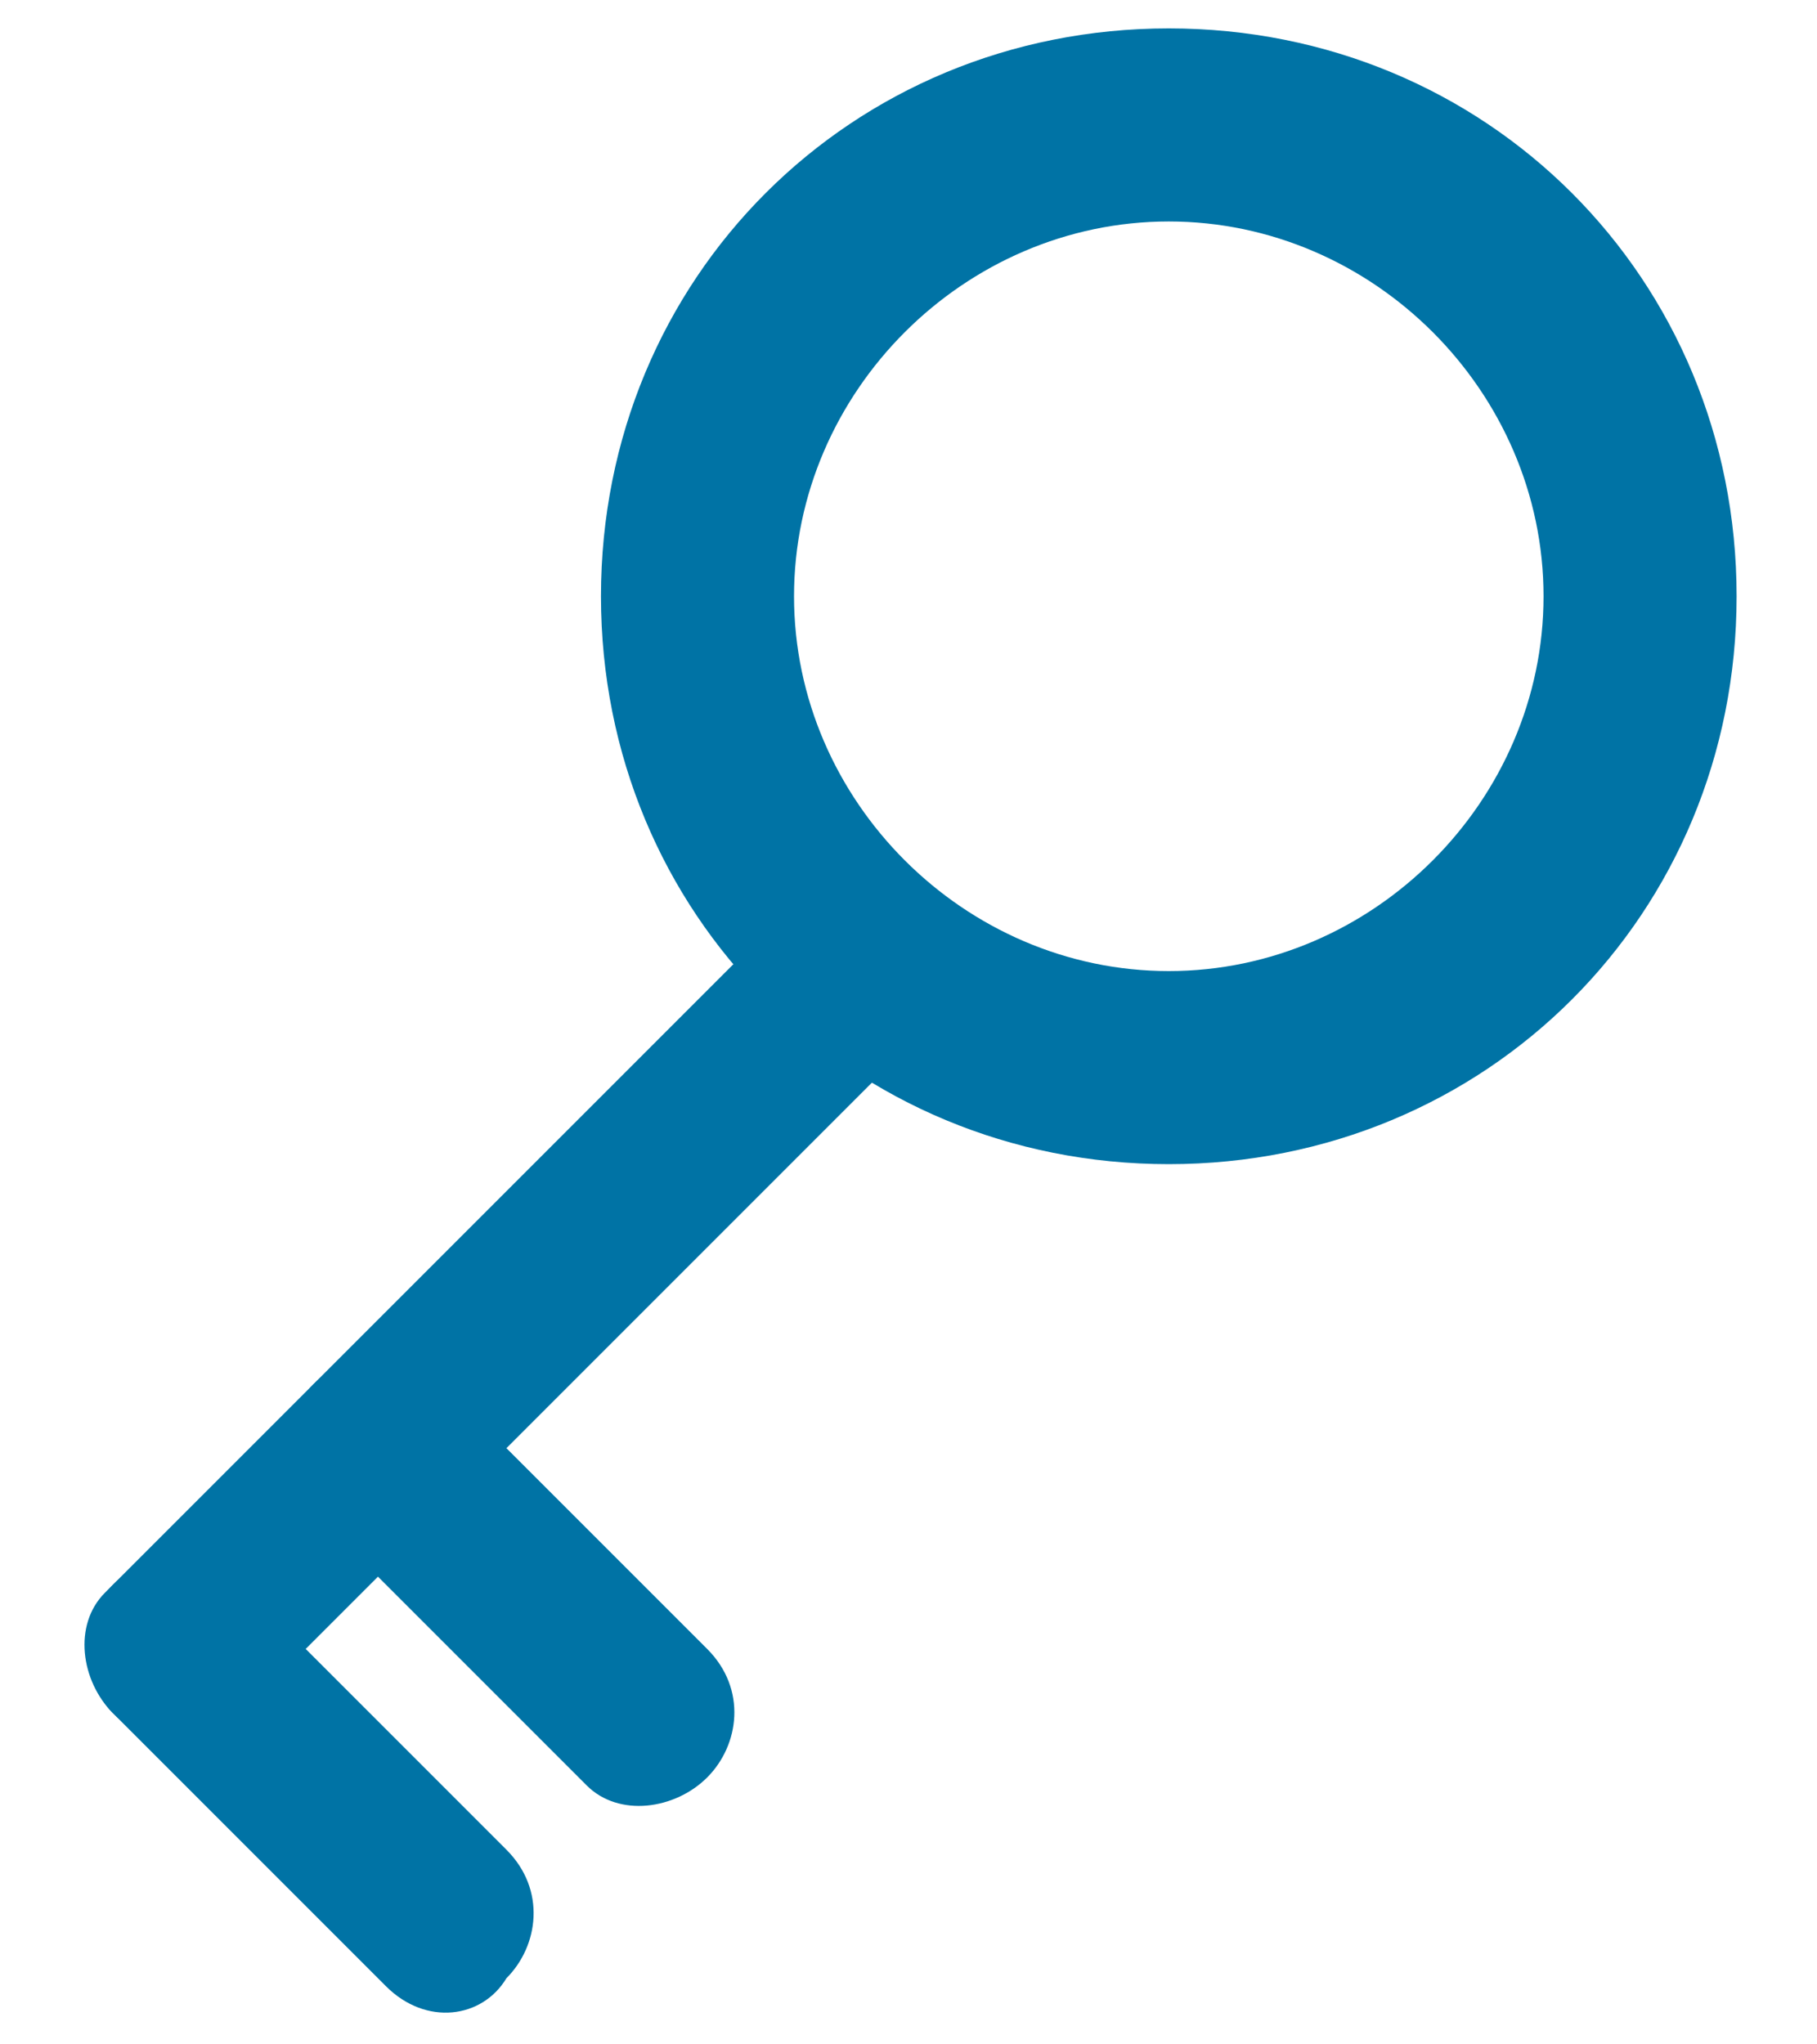<?xml version="1.0" encoding="utf-8"?>
<!-- Generator: Adobe Illustrator 24.0.3, SVG Export Plug-In . SVG Version: 6.00 Build 0)  -->
<svg version="1.1" id="Calque_1" xmlns="http://www.w3.org/2000/svg" x="0px"
     y="0px"
     viewBox="0 0 16 18" style="enable-background:new 0 0 16 18;" xml:space="preserve">
<style type="text/css">
	.st0{fill:#0073A5;}
</style>
    <title>icons/mdp</title>
    <g id="New-header-sportsbook">
	<g id="Desktop-new-header-sport-non-connecte" transform="translate(-835, -89)">
		<g id="header" transform="translate(0, 59)">
			<g id="mdp" transform="translate(824, 21)">
				<g id="icons_x2F_mdp" transform="translate(9, 8)">
					<g id="key" transform="translate(2.292, 1.25)">
						<path id="Oval" class="st0" d="M10,0c2.8,0,5,2.2,5,5s-2.2,5-5,5S5,7.8,5,5S7.2,0,10,0z M10,1.7C8.2,1.7,6.7,3.2,6.7,5
							S8.2,8.3,10,8.3s3.3-1.5,3.3-3.3S11.8,1.7,10,1.7z"/>

                        <g id="Group-2"
                           transform="translate(5.417, 12.5) rotate(-45) translate(-5.417, -12.5) translate(0.833, 10.417)">
							<path id="Line" class="st0" d="M8.7-0.4c0.5,0,0.8,0.4,0.8,0.8c0,0.4-0.3,0.8-0.7,0.8l-0.1,0H0.4C0,1.2-0.4,0.9-0.4,0.4
								c0-0.4,0.3-0.8,0.7-0.8l0.1,0H8.7z"/>
                            <path id="Line-2" class="st0" d="M0.4-0.4c0.4,0,0.8,0.3,0.8,0.7l0,0.1v3.3c0,0.5-0.4,0.8-0.8,0.8C0,4.6-0.4,4.3-0.4,3.8
								l0-0.1V0.4C-0.4,0,0-0.4,0.4-0.4z"/>
                            <path id="Line-2_1_" class="st0" d="M2.9-0.4c0.4,0,0.8,0.3,0.8,0.7l0,0.1v3.3c0,0.5-0.4,0.8-0.8,0.8c-0.4,0-0.8-0.3-0.8-0.7
								l0-0.1V0.4C2.1,0,2.5-0.4,2.9-0.4z"/>
						</g>
					</g>
				</g>
			</g>
		</g>
	</g>
</g>
</svg>

